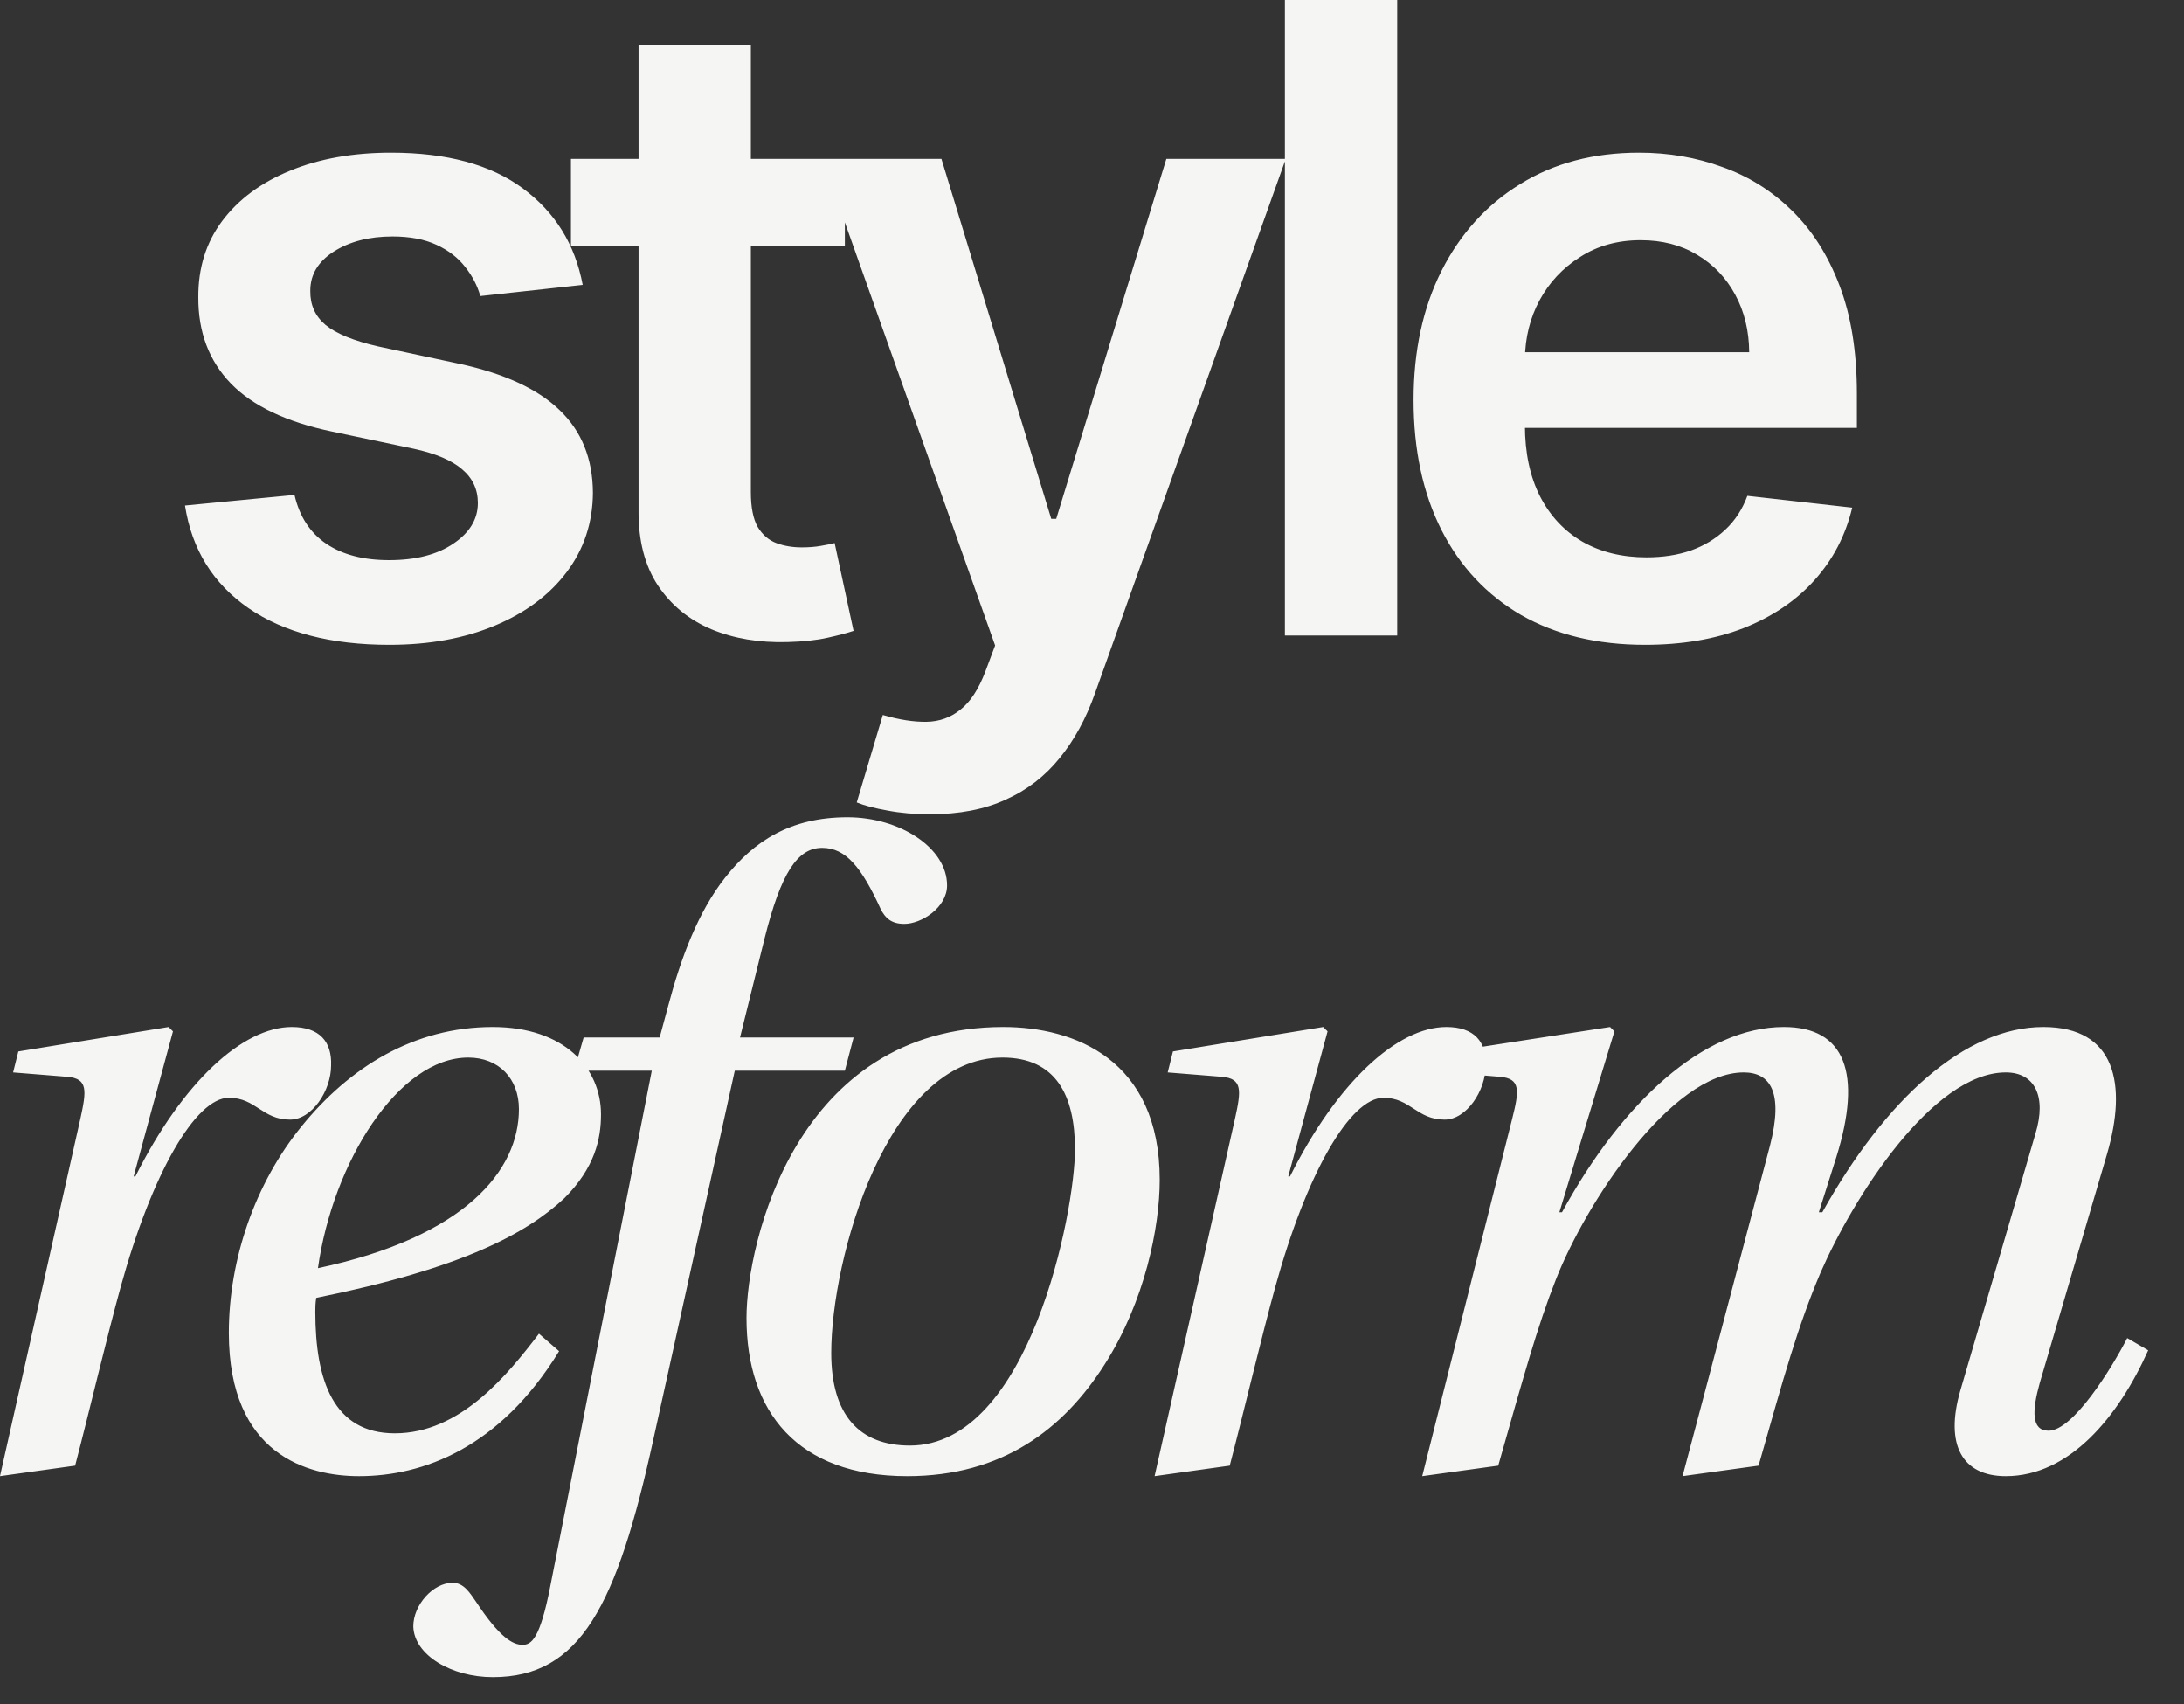 <?xml version="1.0" encoding="UTF-8"?> <svg xmlns="http://www.w3.org/2000/svg" width="50" height="39" viewBox="0 0 50 39" fill="none"><rect x="0" y="0" width="50" height="39" fill="#333333" stroke="none"/><path d="M13.34 6.52L10.996 6.776C10.93 6.539 10.814 6.316 10.648 6.108C10.487 5.9 10.27 5.731 9.995 5.604C9.72 5.476 9.384 5.412 8.986 5.412C8.451 5.412 8.002 5.528 7.637 5.76C7.277 5.992 7.1 6.293 7.104 6.662C7.1 6.979 7.216 7.237 7.452 7.436C7.694 7.635 8.091 7.798 8.645 7.926L10.506 8.324C11.538 8.546 12.306 8.899 12.807 9.382C13.314 9.865 13.57 10.497 13.574 11.278C13.57 11.965 13.368 12.571 12.971 13.097C12.578 13.617 12.031 14.025 11.33 14.318C10.629 14.612 9.824 14.758 8.915 14.758C7.58 14.758 6.505 14.479 5.691 13.92C4.877 13.357 4.391 12.573 4.235 11.57L6.742 11.328C6.856 11.82 7.097 12.192 7.466 12.443C7.836 12.694 8.316 12.82 8.908 12.82C9.519 12.82 10.009 12.694 10.378 12.443C10.752 12.192 10.94 11.882 10.94 11.513C10.94 11.2 10.819 10.942 10.577 10.739C10.341 10.535 9.971 10.379 9.469 10.27L7.609 9.879C6.562 9.661 5.788 9.294 5.286 8.778C4.784 8.258 4.536 7.599 4.54 6.804C4.536 6.132 4.718 5.549 5.087 5.057C5.461 4.56 5.98 4.176 6.643 3.906C7.31 3.632 8.08 3.494 8.951 3.494C10.229 3.494 11.235 3.767 11.969 4.311C12.708 4.856 13.165 5.592 13.34 6.52ZM19.342 3.636V5.625H13.071V3.636H19.342ZM14.619 1.023H17.19V11.264C17.19 11.61 17.242 11.875 17.346 12.06C17.455 12.239 17.597 12.363 17.772 12.429C17.948 12.495 18.142 12.528 18.355 12.528C18.516 12.528 18.662 12.517 18.795 12.493C18.932 12.469 19.037 12.448 19.108 12.429L19.541 14.439C19.404 14.486 19.207 14.538 18.951 14.595C18.7 14.652 18.393 14.685 18.028 14.695C17.384 14.713 16.804 14.616 16.288 14.403C15.772 14.186 15.362 13.849 15.059 13.395C14.761 12.94 14.614 12.372 14.619 11.69V1.023ZM21.29 18.636C20.94 18.636 20.615 18.608 20.317 18.551C20.024 18.499 19.789 18.438 19.614 18.366L20.211 16.364C20.585 16.473 20.918 16.525 21.212 16.52C21.506 16.515 21.764 16.423 21.986 16.243C22.213 16.068 22.405 15.774 22.561 15.362L22.782 14.773L18.826 3.636H21.553L24.067 11.875H24.181L26.702 3.636H29.436L25.069 15.866C24.865 16.444 24.595 16.939 24.259 17.351C23.923 17.767 23.511 18.085 23.023 18.302C22.54 18.525 21.962 18.636 21.29 18.636ZM31.987 -4.48227e-05V14.545H29.416V-4.48227e-05H31.987ZM37.66 14.758C36.566 14.758 35.622 14.531 34.826 14.077C34.035 13.617 33.427 12.969 33.001 12.131C32.575 11.288 32.362 10.296 32.362 9.155C32.362 8.033 32.575 7.048 33.001 6.2C33.432 5.348 34.033 4.685 34.805 4.212C35.577 3.733 36.483 3.494 37.525 3.494C38.197 3.494 38.832 3.603 39.428 3.821C40.03 4.034 40.56 4.365 41.019 4.815C41.483 5.265 41.848 5.838 42.113 6.534C42.378 7.225 42.511 8.049 42.511 9.006V9.794H33.569V8.061H40.046C40.042 7.569 39.935 7.131 39.727 6.747C39.518 6.359 39.227 6.053 38.853 5.831C38.484 5.608 38.053 5.497 37.56 5.497C37.035 5.497 36.573 5.625 36.176 5.881C35.778 6.132 35.468 6.463 35.245 6.875C35.027 7.282 34.916 7.73 34.911 8.217V9.73C34.911 10.364 35.027 10.909 35.259 11.364C35.491 11.813 35.816 12.159 36.232 12.4C36.649 12.637 37.137 12.756 37.695 12.756C38.069 12.756 38.408 12.704 38.711 12.599C39.014 12.491 39.277 12.332 39.499 12.123C39.722 11.915 39.89 11.657 40.004 11.349L42.404 11.619C42.253 12.254 41.964 12.808 41.538 13.281C41.116 13.75 40.577 14.114 39.919 14.375C39.26 14.631 38.508 14.758 37.66 14.758ZM-7.80821e-05 33.785L1.84 25.605C1.98 24.965 2.02 24.685 1.54 24.645L0.3 24.545L0.42 24.065L3.86 23.505L3.96 23.605L3.06 26.925H3.1C4.18 24.765 5.56 23.505 6.68 23.505C7.32 23.505 7.6 23.845 7.58 24.385C7.58 24.965 7.14 25.625 6.64 25.625C6 25.625 5.86 25.125 5.24 25.125C4.48 25.125 3.48 26.845 2.76 29.465C2.44 30.625 2.06 32.245 1.72 33.545L-7.80821e-05 33.785ZM5.239 30.505C5.239 28.825 5.839 27.085 6.899 25.785C7.999 24.425 9.479 23.505 11.28 23.505C12.919 23.505 13.759 24.445 13.759 25.505C13.759 26.065 13.62 26.725 12.919 27.425C12.059 28.225 10.6 29.025 7.239 29.705C7.219 29.845 7.219 29.925 7.219 30.025C7.219 31.605 7.639 32.805 9.039 32.805C10.54 32.805 11.62 31.465 12.339 30.525L12.8 30.925C11.44 33.145 9.679 33.785 8.219 33.785C7.059 33.785 5.239 33.305 5.239 30.505ZM7.279 29.025C10.659 28.305 11.88 26.785 11.88 25.385C11.88 24.685 11.419 24.205 10.72 24.205C9.119 24.205 7.619 26.605 7.279 29.025ZM9.462 37.225C9.462 36.725 9.922 36.225 10.362 36.225C10.622 36.225 10.762 36.465 10.902 36.665C11.442 37.485 11.742 37.645 11.962 37.645C12.162 37.645 12.362 37.525 12.602 36.285L14.922 24.505H13.142L13.362 23.745H15.102L15.302 23.005C15.582 21.945 15.982 20.865 16.602 20.085C17.262 19.245 18.102 18.705 19.402 18.705C20.602 18.705 21.682 19.405 21.682 20.265C21.682 20.765 21.102 21.145 20.702 21.145C20.402 21.145 20.262 21.005 20.162 20.805C19.722 19.845 19.362 19.405 18.822 19.405C18.262 19.405 17.882 19.965 17.502 21.485L16.942 23.745H19.542L19.342 24.505H16.822L14.962 32.925C14.122 36.765 13.282 38.385 11.282 38.385C10.342 38.385 9.482 37.885 9.462 37.225ZM17.09 30.165C17.09 28.445 18.23 23.505 22.971 23.505C24.59 23.505 26.55 24.245 26.55 27.005C26.55 28.085 26.21 29.785 25.291 31.225C24.351 32.705 22.951 33.785 20.77 33.785C18.25 33.785 17.09 32.305 17.09 30.165ZM19.03 30.965C19.03 32.385 19.671 33.085 20.831 33.085C23.57 33.085 24.61 27.725 24.61 26.305C24.61 25.065 24.171 24.205 22.951 24.205C20.311 24.205 19.03 28.805 19.03 30.965ZM26.433 33.785L28.273 25.605C28.413 24.965 28.453 24.685 27.973 24.645L26.733 24.545L26.853 24.065L30.293 23.505L30.393 23.605L29.493 26.925H29.533C30.613 24.765 31.993 23.505 33.113 23.505C33.753 23.505 34.033 23.845 34.013 24.385C34.013 24.965 33.573 25.625 33.073 25.625C32.433 25.625 32.293 25.125 31.673 25.125C30.913 25.125 29.913 26.845 29.193 29.465C28.873 30.625 28.493 32.245 28.153 33.545L26.433 33.785ZM32.56 33.785L34.62 25.605C34.78 24.965 34.82 24.685 34.34 24.645L33.12 24.545L33.24 24.065L36.86 23.505L36.96 23.605L35.7 27.745H35.76C37.14 25.225 39 23.505 40.84 23.505C42.24 23.505 42.64 24.565 42.04 26.485L41.64 27.745H41.72C43.16 25.165 44.98 23.505 46.78 23.505C48.44 23.505 48.7 24.825 48.24 26.405L46.7 31.645C46.52 32.285 46.5 32.745 46.9 32.745C47.46 32.745 48.34 31.325 48.7 30.625L49.18 30.905C48.5 32.425 47.38 33.785 45.92 33.785C44.92 33.785 44.52 33.065 44.88 31.825L46.6 25.945C46.86 25.085 46.58 24.545 45.92 24.545C44.24 24.545 42.42 27.425 41.68 29.125C41.16 30.345 40.84 31.505 40.26 33.545L38.52 33.785L39.04 31.825L40.52 26.225C40.84 24.985 40.52 24.545 39.92 24.545C38.26 24.545 36.3 27.545 35.62 29.285C35.2 30.345 34.88 31.505 34.3 33.545L32.56 33.785Z" fill="#F5F5F3"></path></svg> 